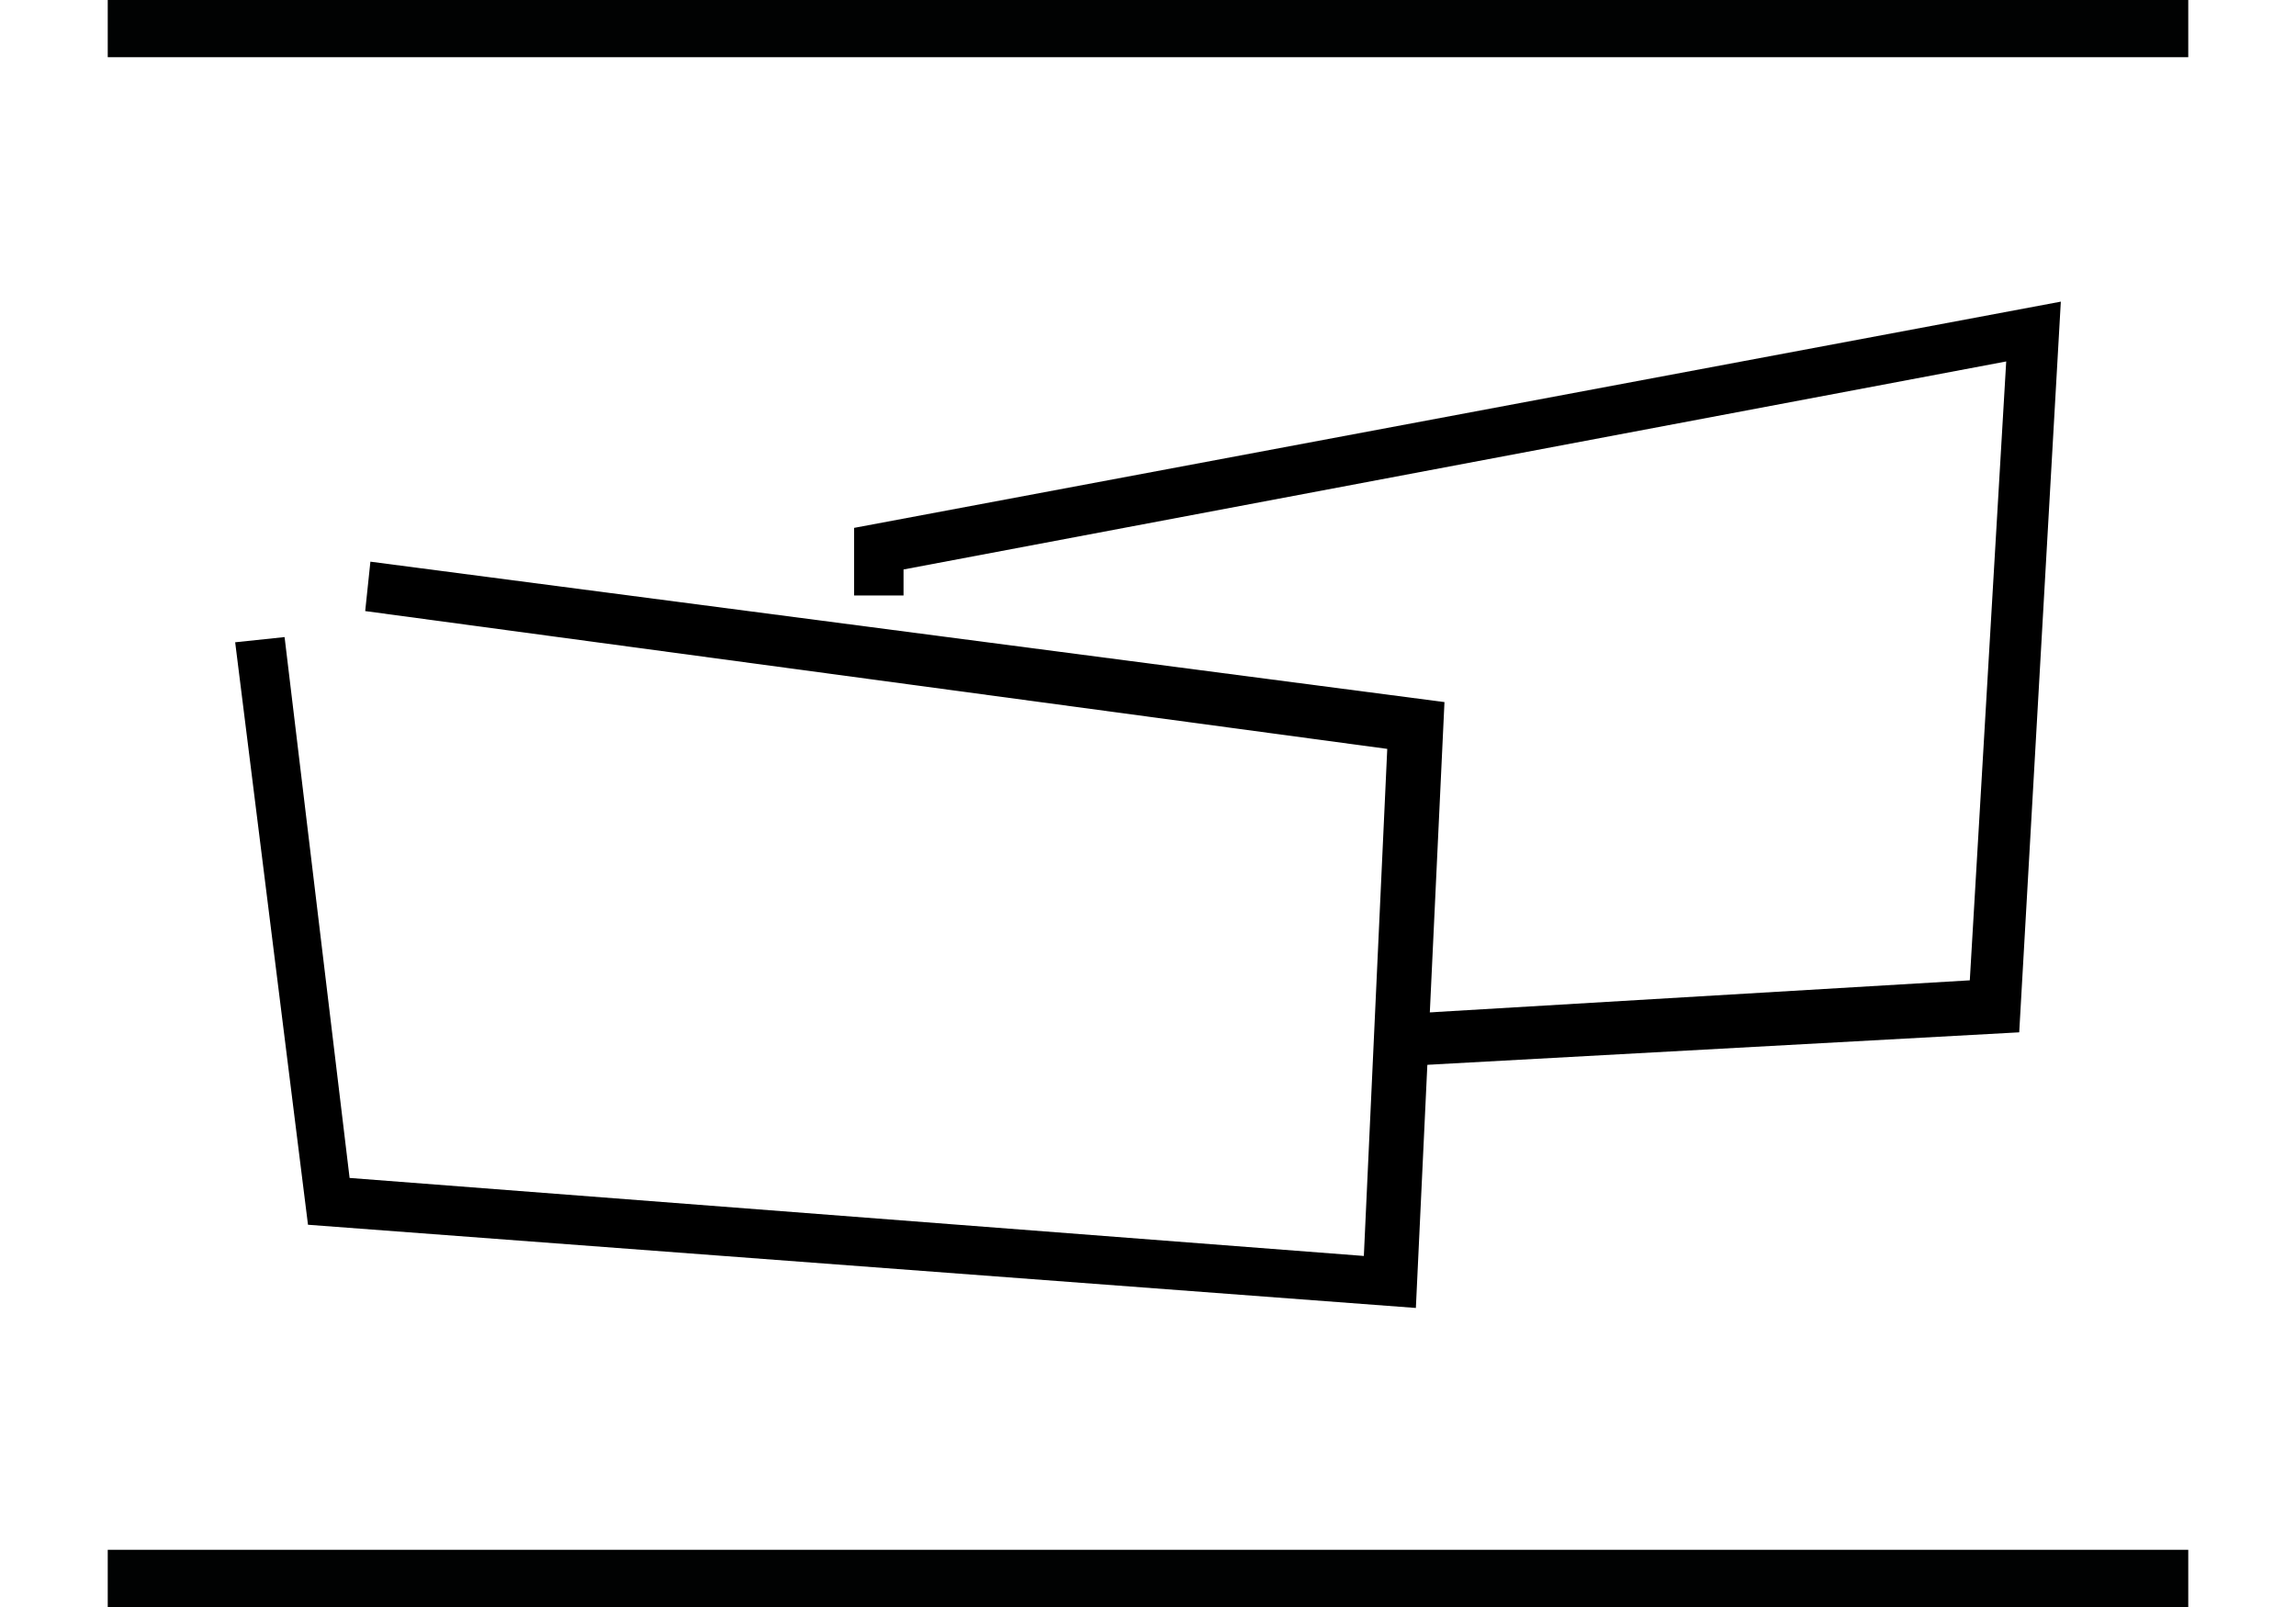 <?xml version="1.0" encoding="UTF-8"?> <svg xmlns="http://www.w3.org/2000/svg" version="1.1" id="Capa_1" x="0" y="0" viewBox="0 0 80 61.8" xml:space="preserve" width="60" height="42"><style>.st0{fill:#010202}</style><path d="M49.8 41l-.1-2 21.9-1.3L73 13.9l-42.4 8v1h-1.9v-2.6l46.4-8.7-1.6 28.1L49.8 41z"></path><path d="M50.3 50.3L7.7 47.1 4.9 24.7l1.9-.2 2.5 20.8 39 3 .9-19.5-39.3-5.3.2-1.9L51.4 27l-1.1 23.3z"></path><g><path class="st0" d="M0 0h80v2.2H0zM0 59.6h80v2.2H0z"></path></g></svg> 